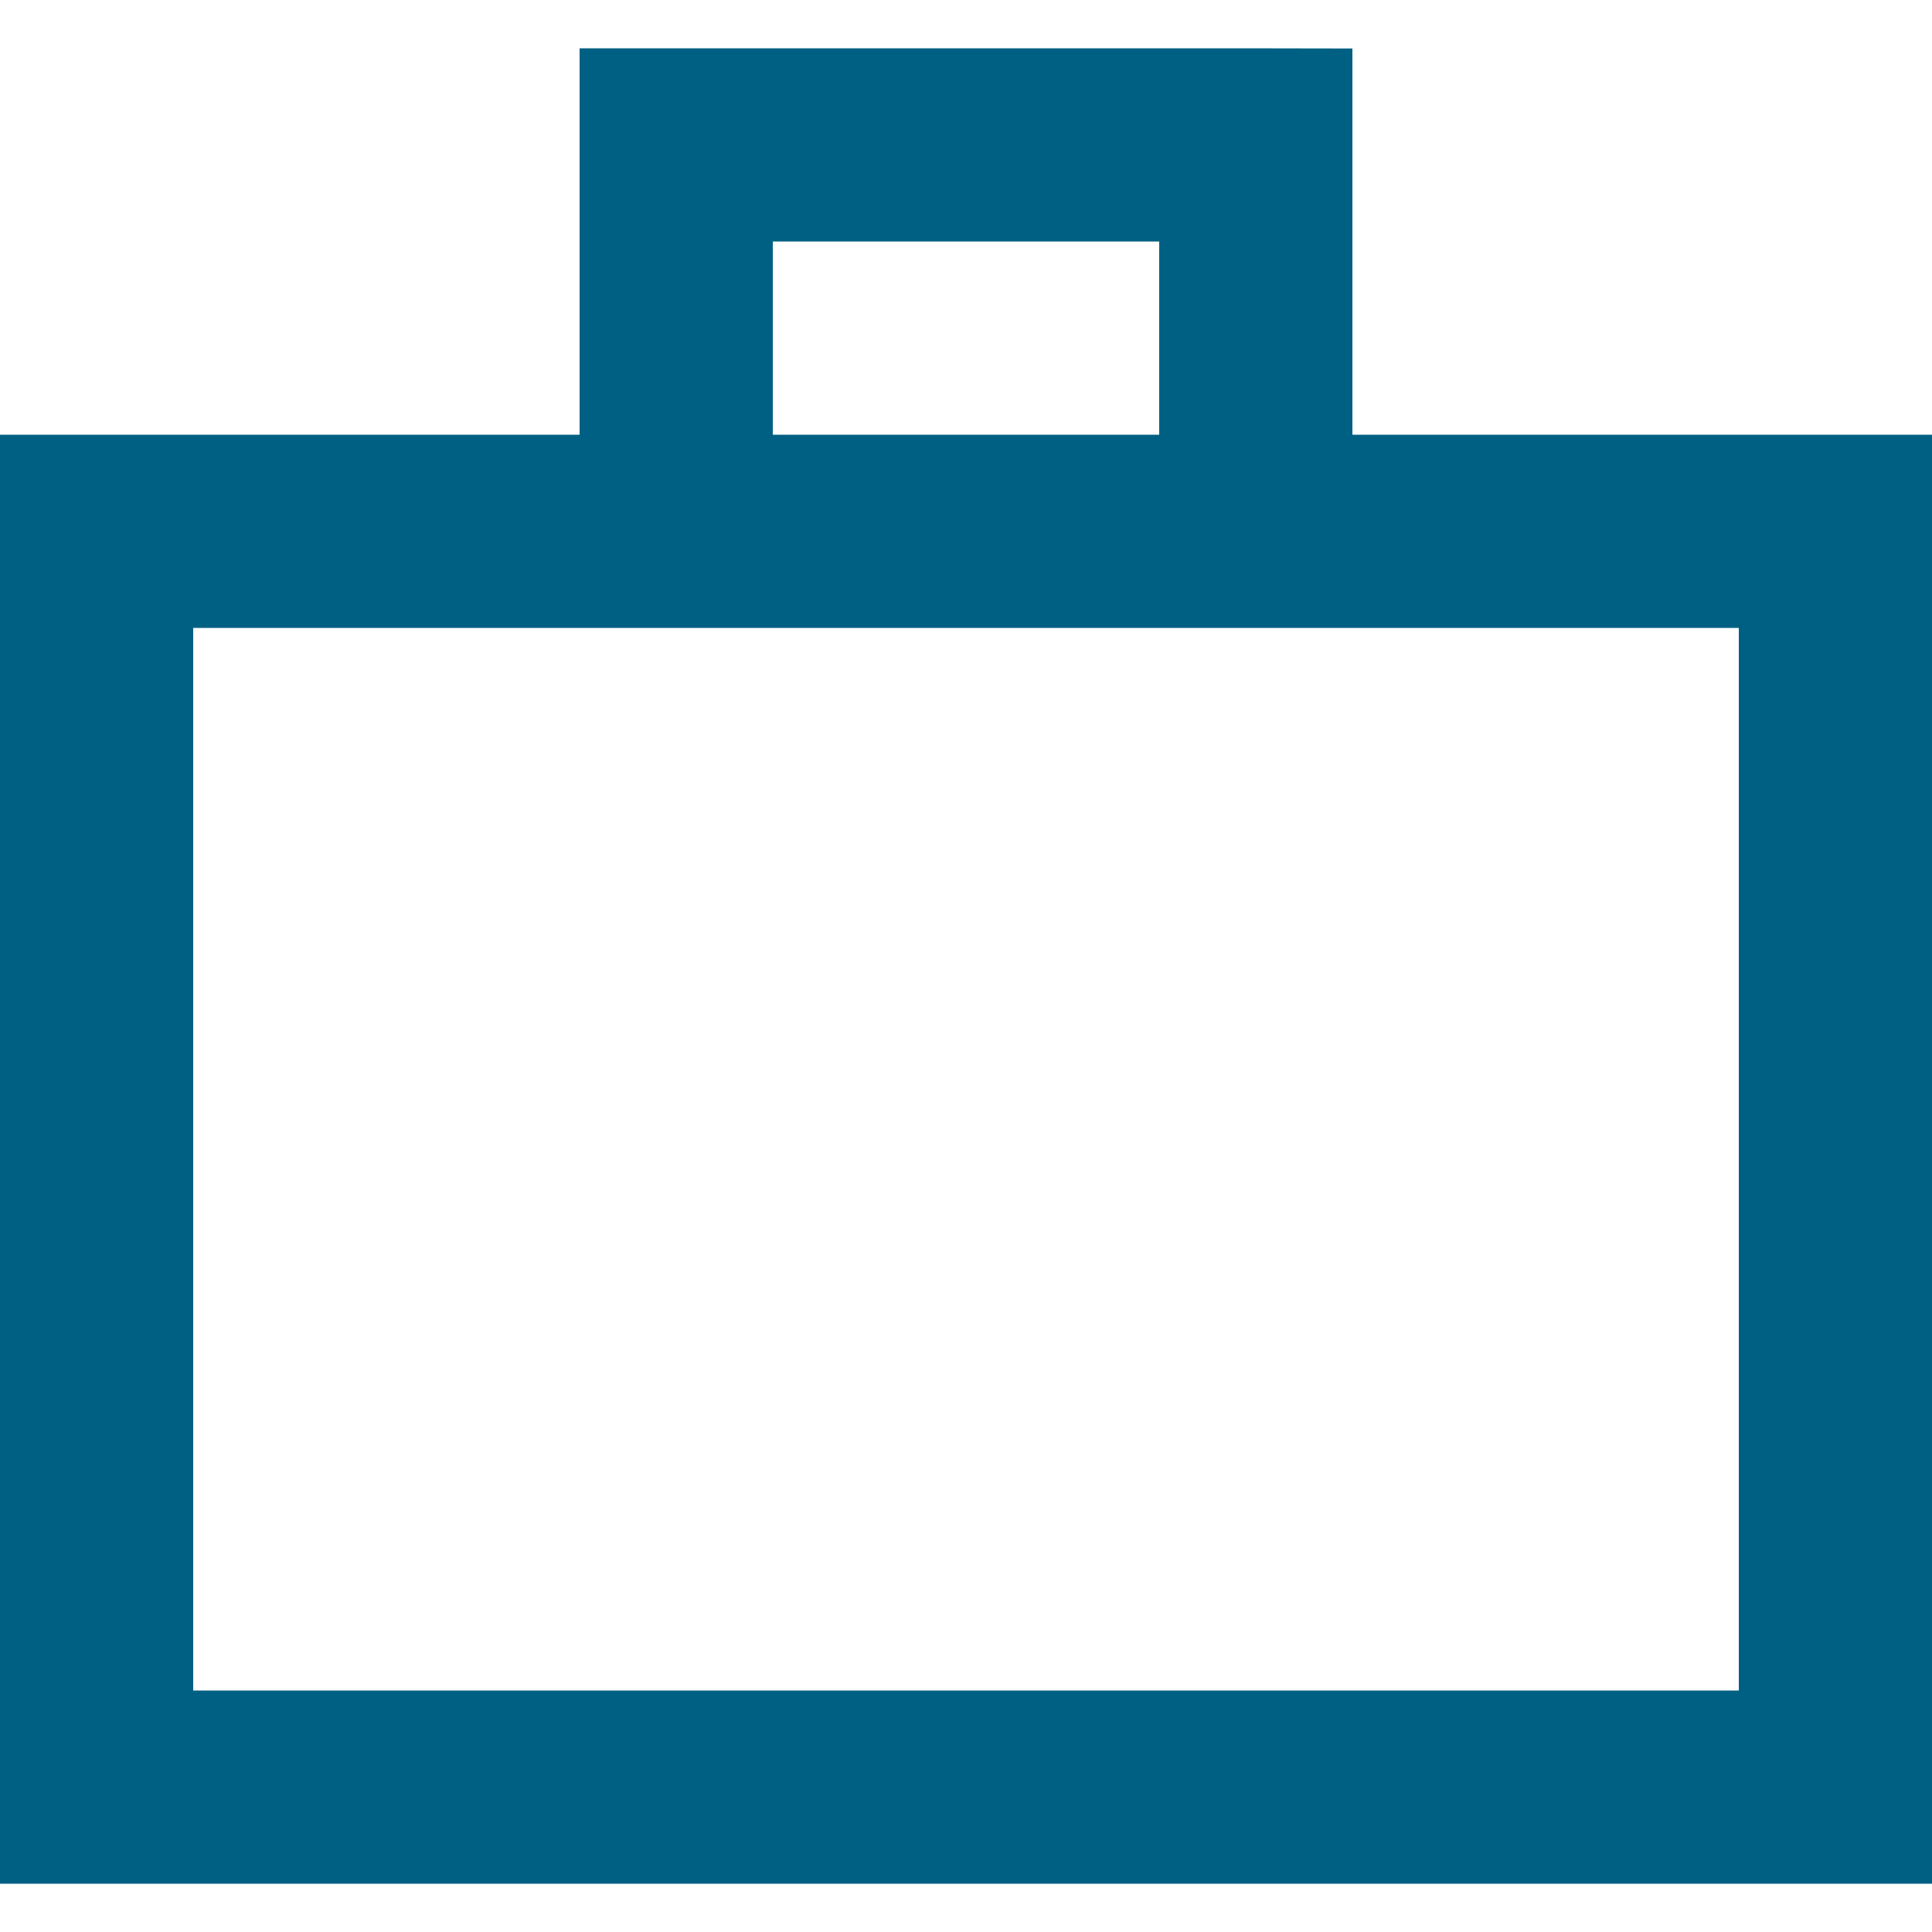 <svg width="20" height="20" viewBox="0 0 20 20" fill="none" xmlns="http://www.w3.org/2000/svg">
<path d="M2 19.5C1.45 19.5 0.5 19.5 4.29153e-06 19.5C0 19 1.81794e-06 18.05 1.81794e-06 17.5V6.5C1.81794e-06 5.5 0 5 0 4.5C0.5 4.5 1.45 4.5 2 4.5H6V2.5C6 1.95 6 1.088 6 0.5C6.5 0.5 7.45 0.5 8 0.5H12C12.55 0.5 13.5 0.5 14 0.502C14 1 14 1.95 14 2.5V4.5H18C18.55 4.5 19 4.5 20 4.5C20 5 20 5.95 20 6.5V17.5C20 18.05 20 19 20 19.5C19.5 19.5 18.55 19.5 18 19.5H2ZM2 17.5H18V6.5H2V17.5ZM8 4.5H12V2.5H8V4.5Z" fill="#006083"/>
</svg>
